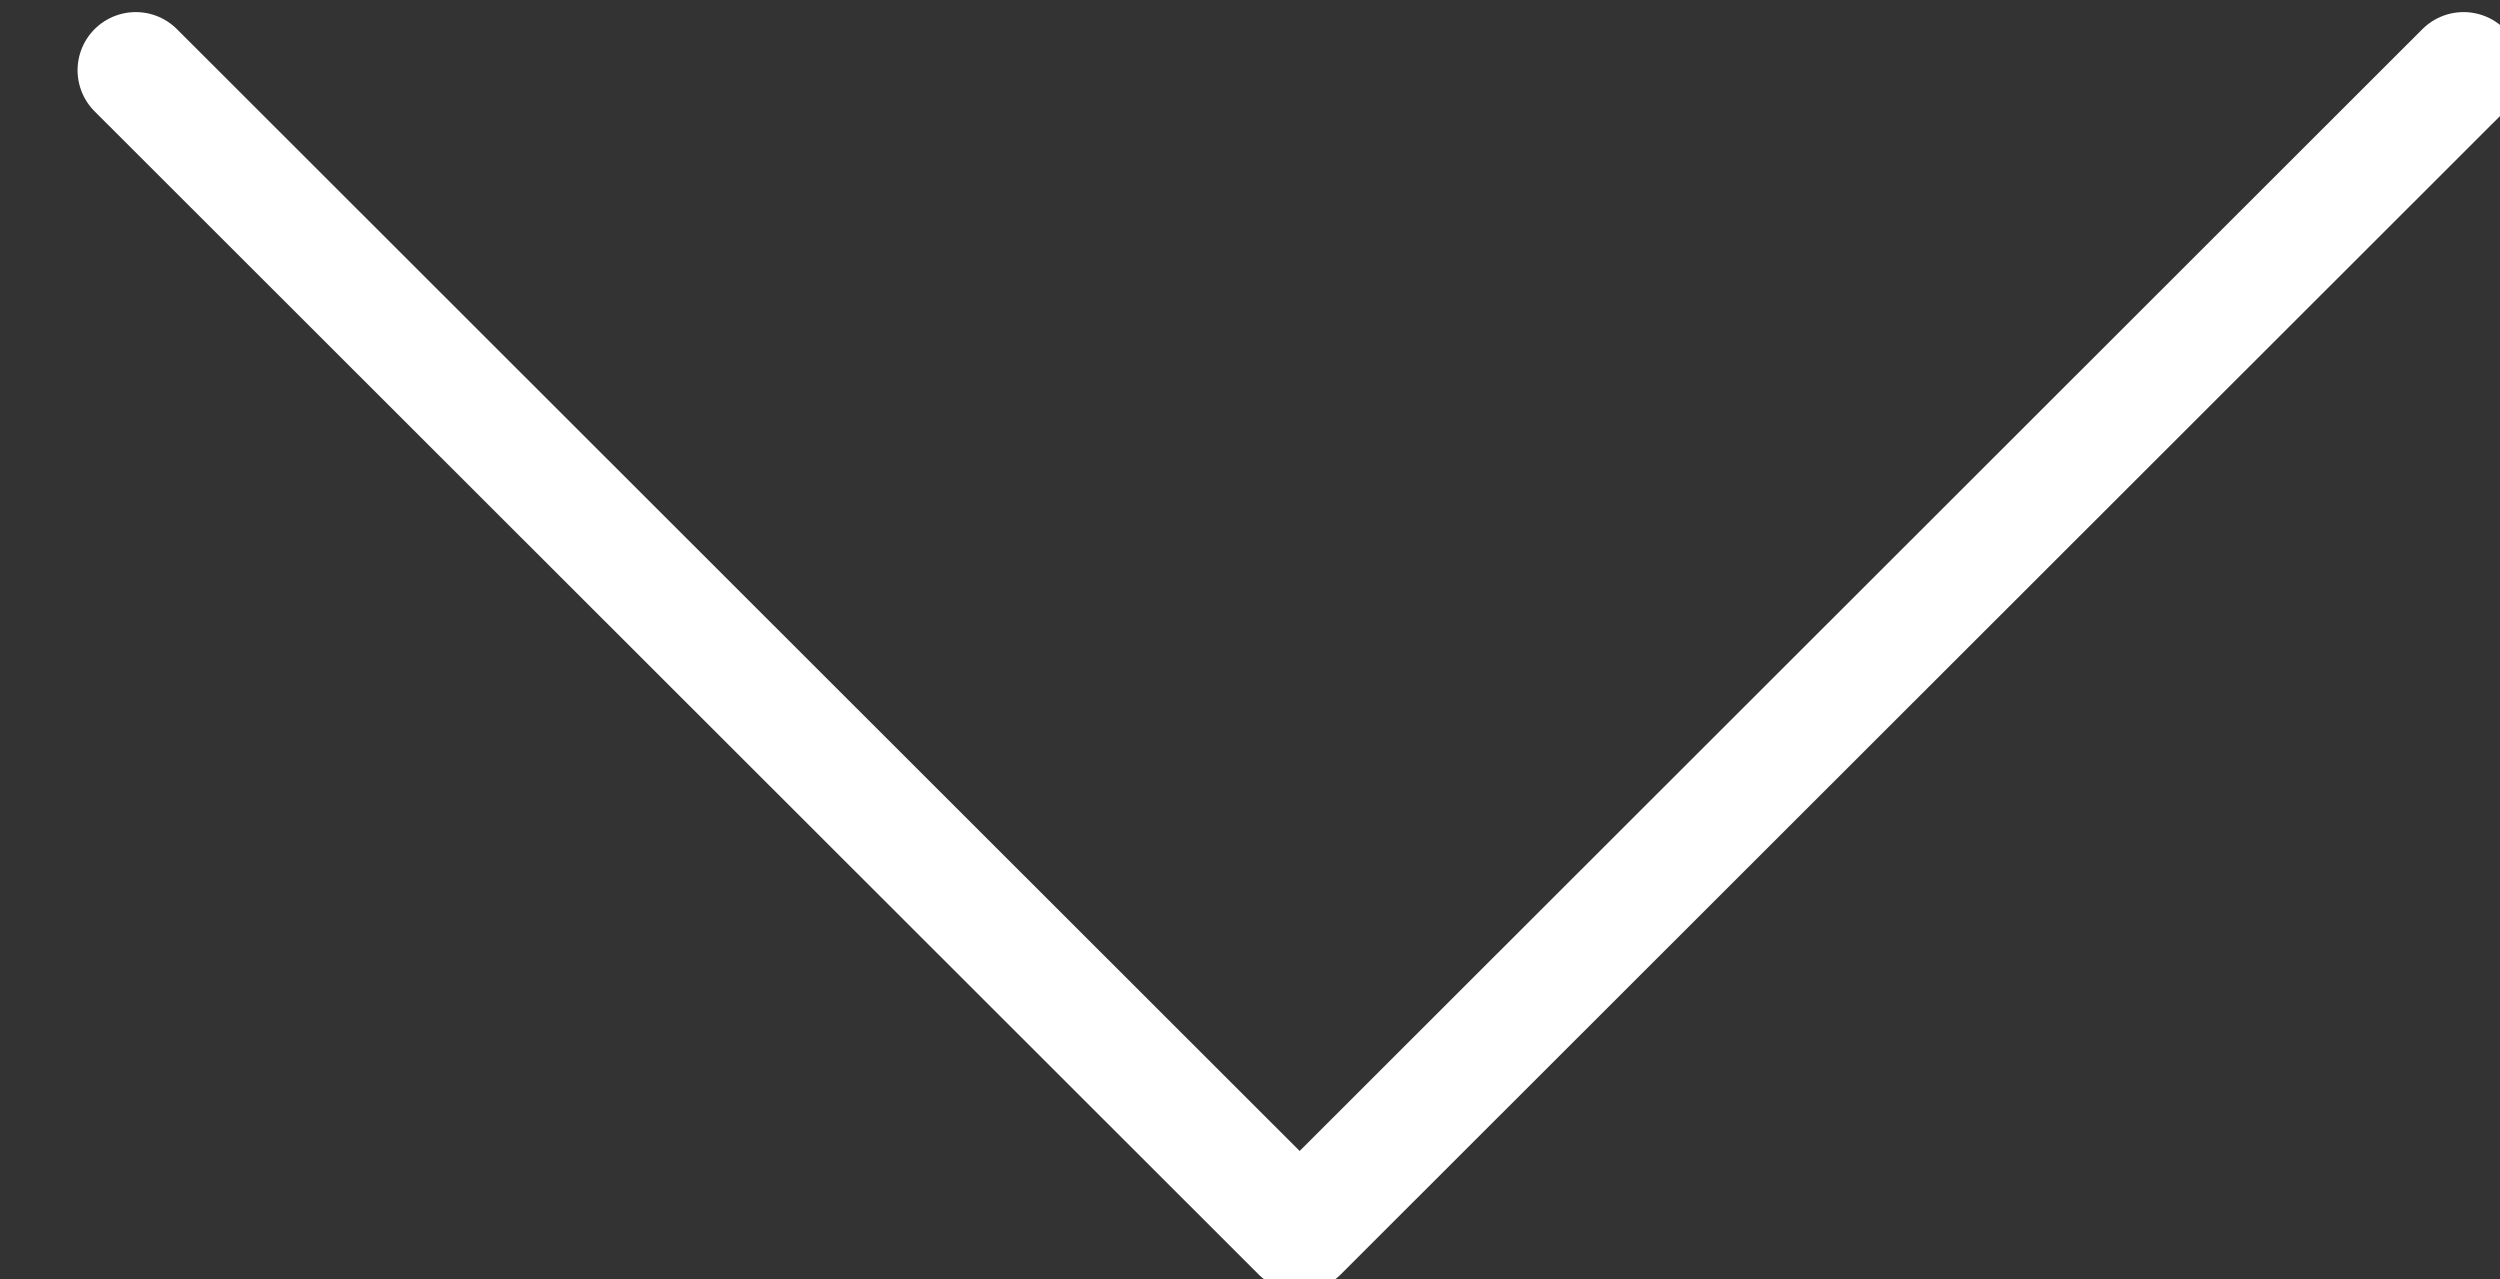 <?xml version="1.0" encoding="UTF-8" standalone="no"?>
<!DOCTYPE svg PUBLIC "-//W3C//DTD SVG 1.1//EN" "http://www.w3.org/Graphics/SVG/1.1/DTD/svg11.dtd">
<svg width="100%" height="100%" viewBox="0 0 43 22" version="1.1" xmlns="http://www.w3.org/2000/svg" xmlns:xlink="http://www.w3.org/1999/xlink" xml:space="preserve" xmlns:serif="http://www.serif.com/" style="fill-rule:evenodd;clip-rule:evenodd;stroke-linecap:round;stroke-linejoin:round;stroke-miterlimit:1.5;">
    <rect x="0" y="0" width="43" height="22" fill="#333333" stroke="none"/>
    <g transform="matrix(1,0,0,1,-3570,-1119)">
        <g transform="matrix(0.391,0,0,0.669,2791.59,-240)">
            <g transform="matrix(2.56,0,0,1.495,-7146.48,59.796)">
                <path d="M3571.59,1320L3591.59,1340L3611.59,1320" style="fill:none;stroke:white;stroke-width:2px;"/>
            </g>
        </g>
    </g>
</svg>
